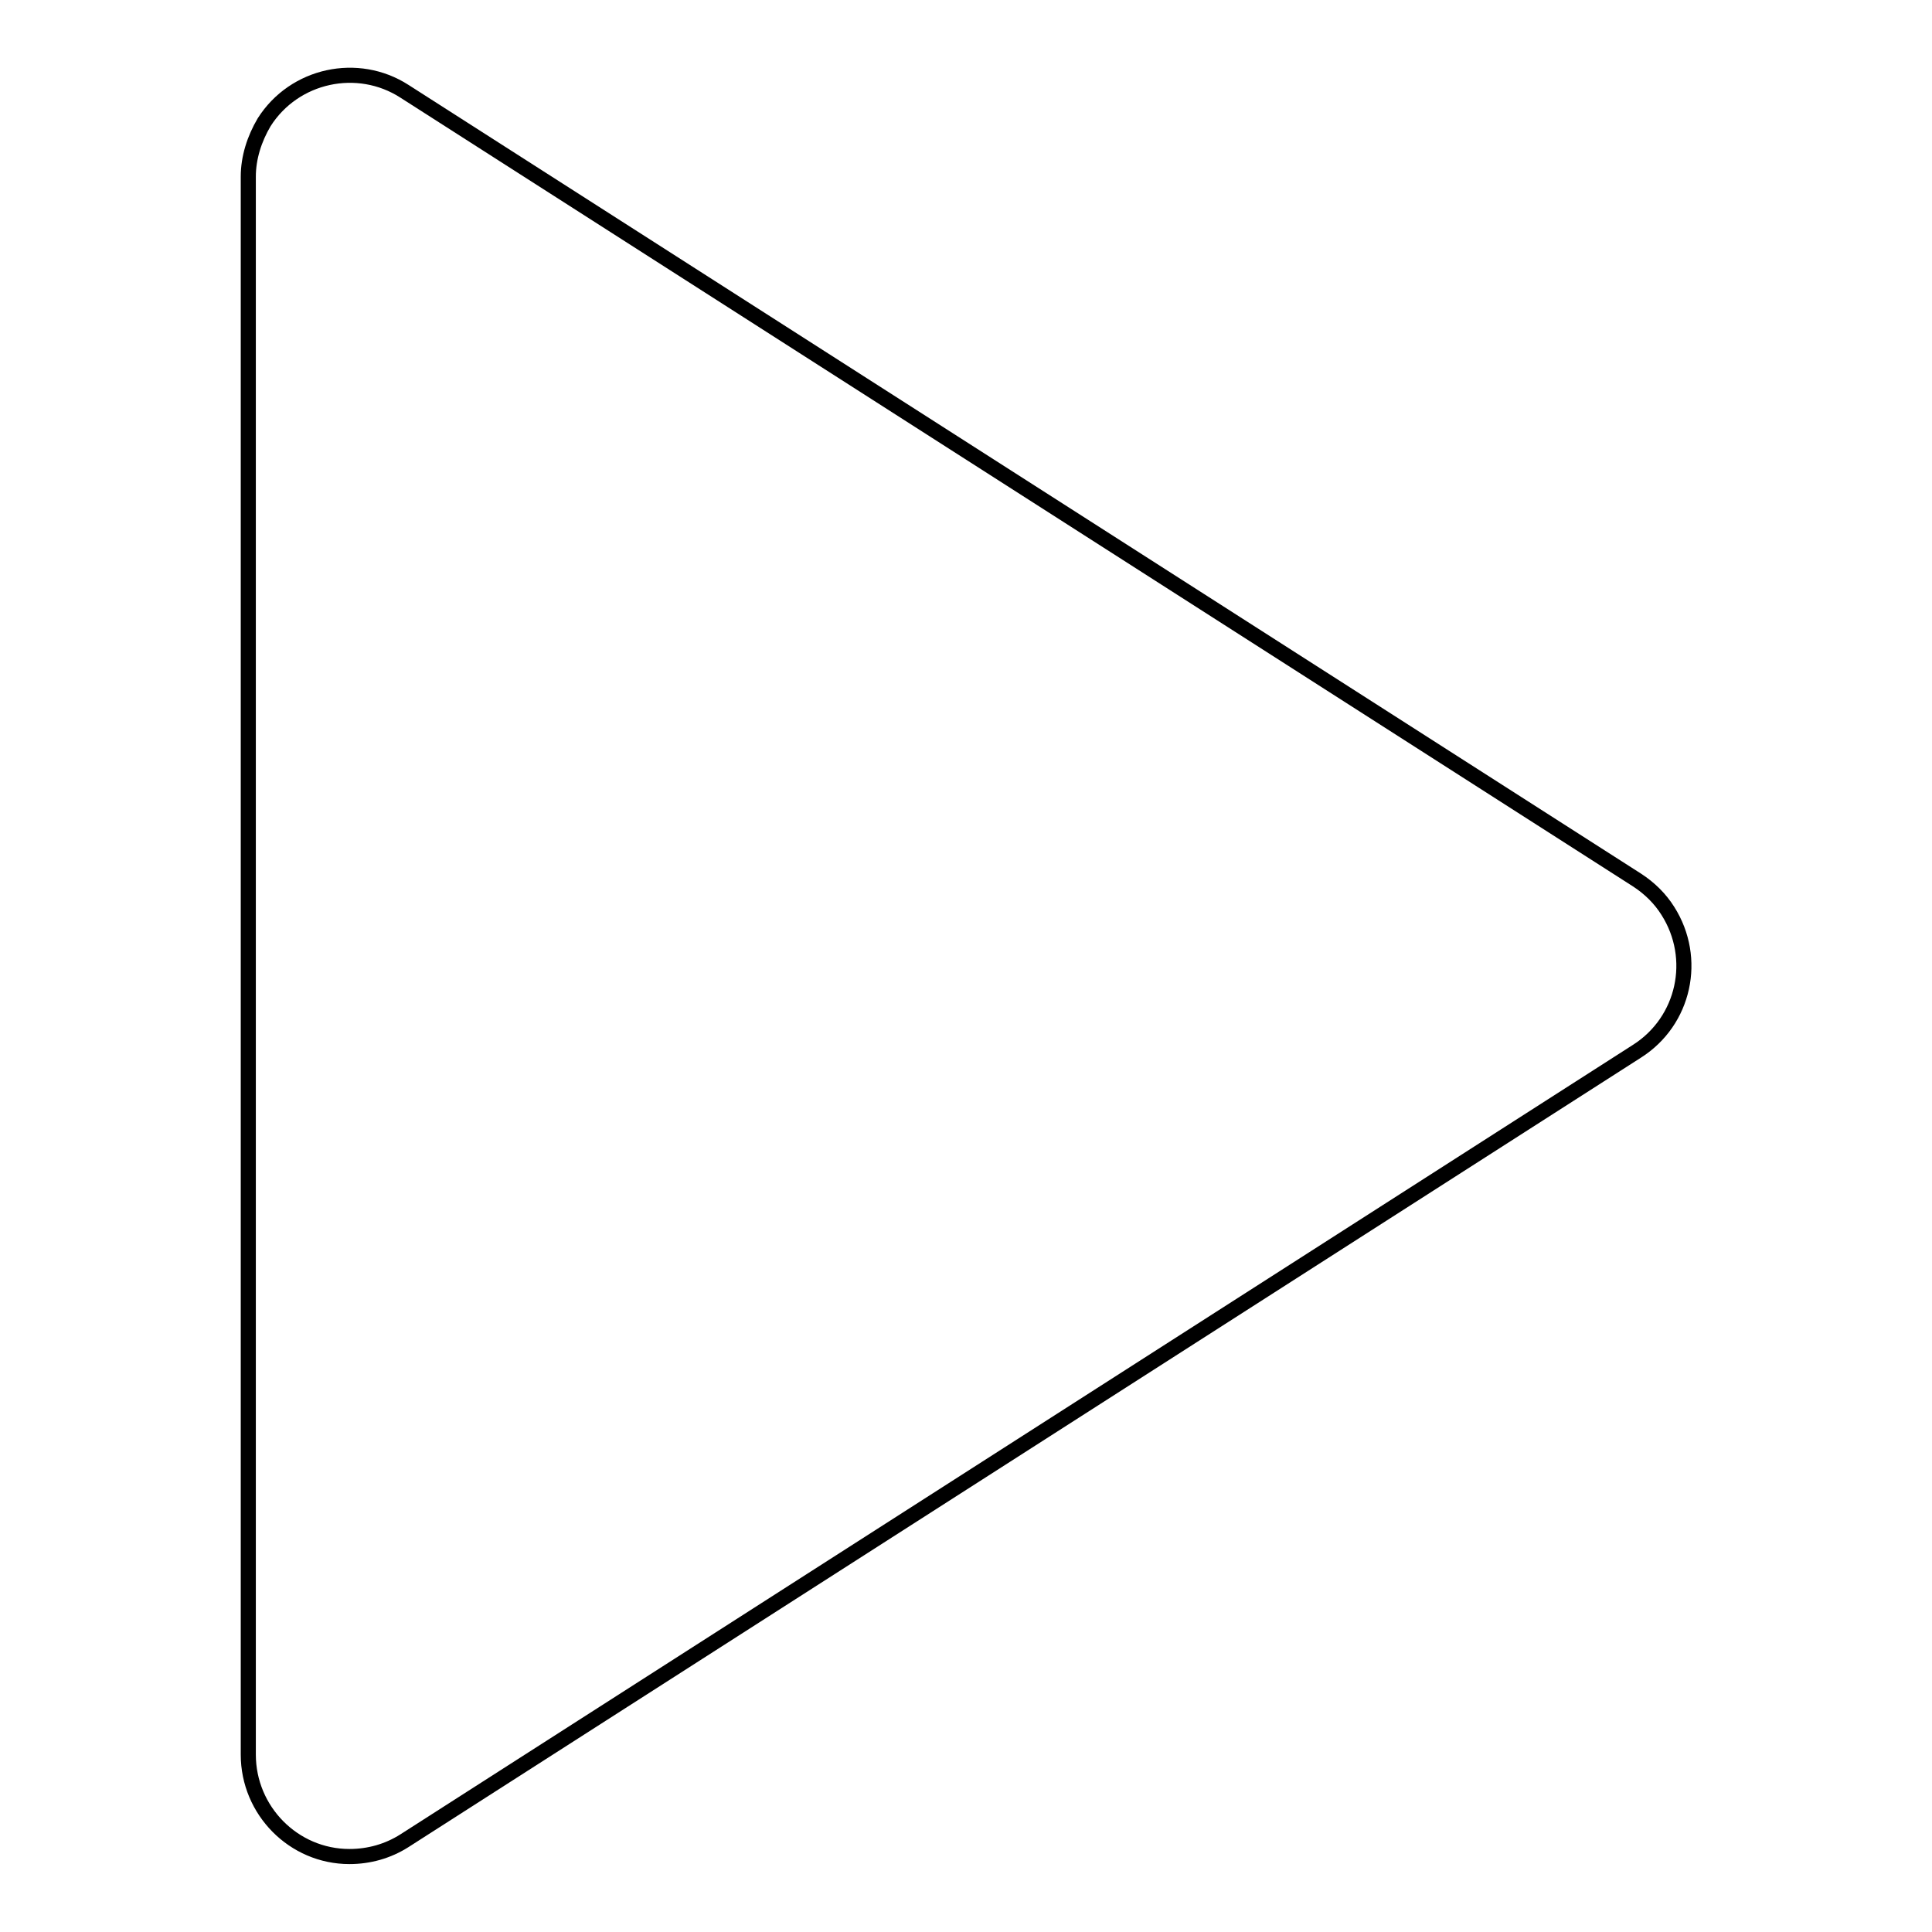 <?xml version="1.0" encoding="utf-8"?>
<!-- Svg Vector Icons : http://www.onlinewebfonts.com/icon -->
<!DOCTYPE svg PUBLIC "-//W3C//DTD SVG 1.1//EN" "http://www.w3.org/Graphics/SVG/1.1/DTD/svg11.dtd">
<svg version="1.1" xmlns="http://www.w3.org/2000/svg" xmlns:xlink="http://www.w3.org/1999/xlink" x="0px" y="0px" viewBox="0 0 256 256" enable-background="new 0 0 256 256" xml:space="preserve">
<g> <path stroke-width="2" fill-opacity="0" stroke="#000000"  d="M32.9,23.4v209.1c0,7.4,6,13.5,13.4,13.5c2.6,0,5.1-0.7,7.3-2.1l163.3-104.6c6.3-4,8.1-12.3,4.1-18.6 c-1-1.6-2.4-3-4.1-4.1L53.6,12.1C47.4,8.1,39,9.9,35,16.2C33.7,18.4,32.9,20.9,32.9,23.4z"/></g>
</svg>